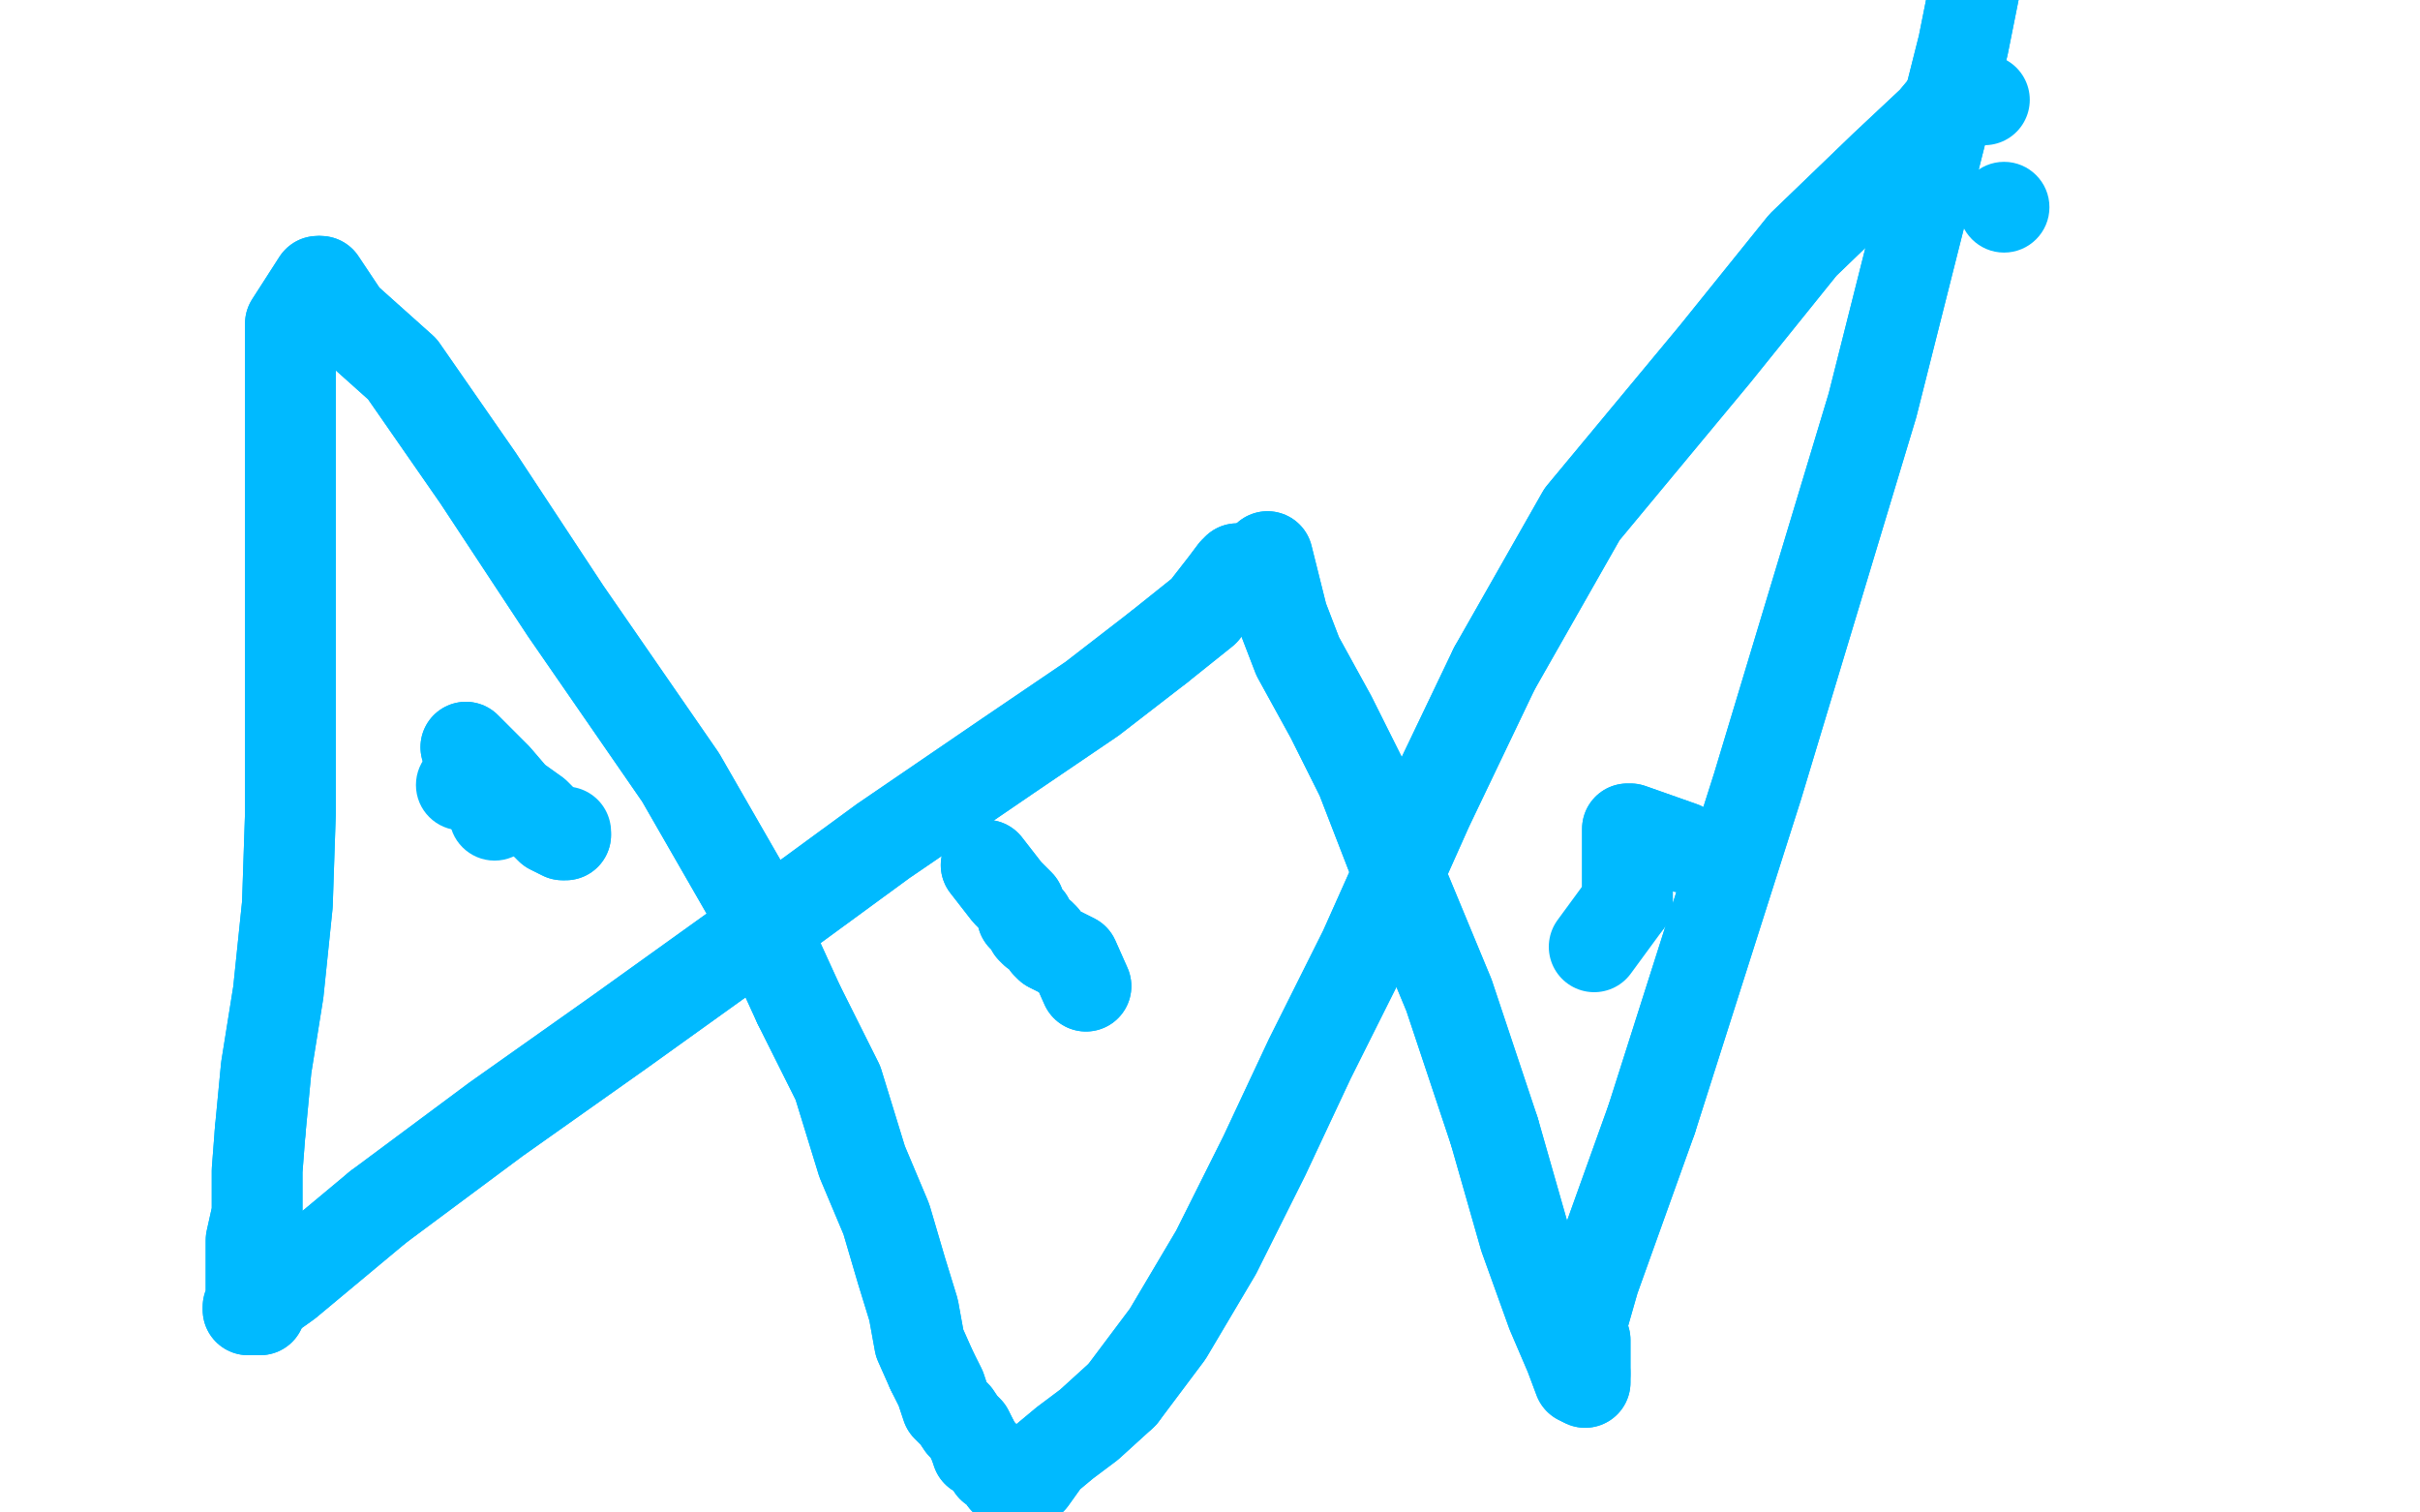 <?xml version="1.0" standalone="no"?>
<!DOCTYPE svg PUBLIC "-//W3C//DTD SVG 1.1//EN"
"http://www.w3.org/Graphics/SVG/1.1/DTD/svg11.dtd">

<svg width="800" height="500" version="1.1" xmlns="http://www.w3.org/2000/svg" xmlns:xlink="http://www.w3.org/1999/xlink" style="stroke-antialiasing: false"><desc>This SVG has been created on https://colorillo.com/</desc><rect x='0' y='0' width='800' height='500' style='fill: rgb(255,255,255); stroke-width:0' /><polyline points="96,184 96,209 96,241 96,269 95,299 92,328 88,353 86,374" style="fill: none; stroke: #00baff; stroke-width: 30; stroke-linejoin: round; stroke-linecap: round; stroke-antialiasing: false; stroke-antialias: 0; opacity: 1.0"/>
<polyline points="105,93 96,107 96,107 96,115 96,115 96,123 96,123 96,132 96,132 96,145 96,145 96,164 96,164 96,184 96,184" style="fill: none; stroke: #00baff; stroke-width: 30; stroke-linejoin: round; stroke-linecap: round; stroke-antialiasing: false; stroke-antialias: 0; opacity: 1.0"/>
<polyline points="86,374 85,387 85,401 83,410 83,414 83,418 83,422 83,423 83,425 83,428 83,429 83,430 82,432 82,433 83,433 85,433 86,433 88,429 95,424 125,399" style="fill: none; stroke: #00baff; stroke-width: 30; stroke-linejoin: round; stroke-linecap: round; stroke-antialiasing: false; stroke-antialias: 0; opacity: 1.0"/>
<polyline points="383,214 398,202 405,193 408,189 409,188 410,188" style="fill: none; stroke: #00baff; stroke-width: 30; stroke-linejoin: round; stroke-linecap: round; stroke-antialiasing: false; stroke-antialias: 0; opacity: 1.0"/>
<polyline points="125,399 164,370 205,341 251,308 292,278 333,250 361,231 383,214" style="fill: none; stroke: #00baff; stroke-width: 30; stroke-linejoin: round; stroke-linecap: round; stroke-antialiasing: false; stroke-antialias: 0; opacity: 1.0"/>
<polyline points="105,93 96,107 96,107 96,115 96,115 96,123 96,123 96,132 96,132 96,145 96,145 96,164 96,164 96,184 96,209 96,241 96,269 95,299 92,328 88,353 86,374 85,387 85,401 83,410 83,414 83,418 83,422 83,423 83,425 83,428 83,429 83,430 82,432 82,433 83,433 85,433 86,433 88,429 95,424 125,399 164,370 205,341 251,308 292,278 333,250 361,231 383,214 398,202 405,193 408,189 409,188 410,188" style="fill: none; stroke: #00baff; stroke-width: 30; stroke-linejoin: round; stroke-linecap: round; stroke-antialiasing: false; stroke-antialias: 0; opacity: 1.0"/>
<polyline points="494,374 504,409 513,434 519,448 522,456 524,457 524,454" style="fill: none; stroke: #00baff; stroke-width: 30; stroke-linejoin: round; stroke-linecap: round; stroke-antialiasing: false; stroke-antialias: 0; opacity: 1.0"/>
<polyline points="419,184 424,204 424,204 429,217 429,217 440,237 440,237 450,257 450,257 462,288 462,288 479,329 479,329 494,374 494,374" style="fill: none; stroke: #00baff; stroke-width: 30; stroke-linejoin: round; stroke-linecap: round; stroke-antialiasing: false; stroke-antialias: 0; opacity: 1.0"/>
<polyline points="524,454 524,448 524,446 524,443 523,443" style="fill: none; stroke: #00baff; stroke-width: 30; stroke-linejoin: round; stroke-linecap: round; stroke-antialiasing: false; stroke-antialias: 0; opacity: 1.0"/>
<polyline points="546,370 581,260 619,134 649,15 661,-45 667,-50 671,-50 672,-50" style="fill: none; stroke: #00baff; stroke-width: 30; stroke-linejoin: round; stroke-linecap: round; stroke-antialiasing: false; stroke-antialias: 0; opacity: 1.0"/>
<polyline points="523,443 523,442 523,441 523,437 527,423 546,370" style="fill: none; stroke: #00baff; stroke-width: 30; stroke-linejoin: round; stroke-linecap: round; stroke-antialiasing: false; stroke-antialias: 0; opacity: 1.0"/>
<polyline points="419,184 424,204 424,204 429,217 429,217 440,237 440,237 450,257 450,257 462,288 462,288 479,329 479,329 494,374 504,409 513,434 519,448 522,456 524,457 524,454 524,448 524,446 524,443 523,443 523,442 523,441 523,437 527,423 546,370 581,260 619,134 649,15 661,-45 667,-50 671,-50 672,-50" style="fill: none; stroke: #00baff; stroke-width: 30; stroke-linejoin: round; stroke-linecap: round; stroke-antialiasing: false; stroke-antialias: 0; opacity: 1.0"/>
<polyline points="106,93 114,105 114,105 133,122 133,122 158,158 158,158 187,202 187,202 225,257 225,257 248,297 248,297 264,332 264,332" style="fill: none; stroke: #00baff; stroke-width: 30; stroke-linejoin: round; stroke-linecap: round; stroke-antialiasing: false; stroke-antialias: 0; opacity: 1.0"/>
<polyline points="308,453 311,459 313,465 316,468 318,471 320,473 321,475 322,477" style="fill: none; stroke: #00baff; stroke-width: 30; stroke-linejoin: round; stroke-linecap: round; stroke-antialiasing: false; stroke-antialias: 0; opacity: 1.0"/>
<polyline points="264,332 277,358 285,384 293,403 298,420 302,433 304,444 308,453" style="fill: none; stroke: #00baff; stroke-width: 30; stroke-linejoin: round; stroke-linecap: round; stroke-antialiasing: false; stroke-antialias: 0; opacity: 1.0"/>
<polyline points="322,477 323,480 325,481 326,482 327,483 328,485 330,486 332,489" style="fill: none; stroke: #00baff; stroke-width: 30; stroke-linejoin: round; stroke-linecap: round; stroke-antialiasing: false; stroke-antialias: 0; opacity: 1.0"/>
<polyline points="335,490 336,490 337,490 341,489 346,482 352,477 360,471 371,461" style="fill: none; stroke: #00baff; stroke-width: 30; stroke-linejoin: round; stroke-linecap: round; stroke-antialiasing: false; stroke-antialias: 0; opacity: 1.0"/>
<polyline points="332,489 333,490 335,490" style="fill: none; stroke: #00baff; stroke-width: 30; stroke-linejoin: round; stroke-linecap: round; stroke-antialiasing: false; stroke-antialias: 0; opacity: 1.0"/>
<polyline points="371,461 386,441 402,414 418,382 433,350 451,314 472,267 494,221" style="fill: none; stroke: #00baff; stroke-width: 30; stroke-linejoin: round; stroke-linecap: round; stroke-antialiasing: false; stroke-antialias: 0; opacity: 1.0"/>
<polyline points="647,31 648,31" style="fill: none; stroke: #00baff; stroke-width: 30; stroke-linejoin: round; stroke-linecap: round; stroke-antialiasing: false; stroke-antialias: 0; opacity: 1.0"/>
<polyline points="494,221 523,170 567,117 596,81 623,55 639,40 644,34 647,31" style="fill: none; stroke: #00baff; stroke-width: 30; stroke-linejoin: round; stroke-linecap: round; stroke-antialiasing: false; stroke-antialias: 0; opacity: 1.0"/>
<polyline points="106,93 114,105 114,105 133,122 133,122 158,158 158,158 187,202 187,202 225,257 225,257 248,297 248,297 264,332 277,358 285,384 293,403 298,420 302,433 304,444 308,453 311,459 313,465 316,468 318,471 320,473 321,475 322,477 323,480 325,481 326,482 327,483 328,485 330,486 332,489 333,490 335,490 336,490 337,490 341,489 346,482 352,477 360,471 371,461 386,441 402,414 418,382 433,350 451,314 472,267 494,221 523,170 567,117 596,81 623,55 639,40 644,34 647,31 648,31 649,33 656,33" style="fill: none; stroke: #00baff; stroke-width: 30; stroke-linejoin: round; stroke-linecap: round; stroke-antialiasing: false; stroke-antialias: 0; opacity: 1.0"/>
<circle cx="152.5" cy="259.5" r="15" style="fill: #00baff; stroke-antialiasing: false; stroke-antialias: 0; opacity: 1.0"/>
<circle cx="163.5" cy="269.5" r="15" style="fill: #00baff; stroke-antialiasing: false; stroke-antialias: 0; opacity: 1.0"/>
<polyline points="154,247 164,257 164,257 170,264 170,264 177,269 177,269 182,274 182,274 184,275 184,275 186,276 186,276 187,276 187,276" style="fill: none; stroke: #00baff; stroke-width: 30; stroke-linejoin: round; stroke-linecap: round; stroke-antialiasing: false; stroke-antialias: 0; opacity: 1.0"/>
<polyline points="154,247 164,257 164,257 170,264 170,264 177,269 177,269 182,274 182,274 184,275 184,275 186,276 186,276 187,276 187,275 186,275" style="fill: none; stroke: #00baff; stroke-width: 30; stroke-linejoin: round; stroke-linecap: round; stroke-antialiasing: false; stroke-antialias: 0; opacity: 1.0"/>
<polyline points="326,286 333,295 333,295 337,299 337,299 338,303 338,303 340,304 340,304 341,307 341,307 342,308 342,308 344,309 345,310 346,312 347,313 349,314 351,315 355,317 359,326" style="fill: none; stroke: #00baff; stroke-width: 30; stroke-linejoin: round; stroke-linecap: round; stroke-antialiasing: false; stroke-antialias: 0; opacity: 1.0"/>
<polyline points="326,286 333,295 333,295 337,299 337,299 338,303 338,303 340,304 340,304 341,307 341,307 342,308 342,308 344,309 344,309 345,310 346,312 347,313 349,314 351,315 355,317 359,326" style="fill: none; stroke: #00baff; stroke-width: 30; stroke-linejoin: round; stroke-linecap: round; stroke-antialiasing: false; stroke-antialias: 0; opacity: 1.0"/>
<polyline points="556,280 539,274 539,274 538,274 538,274 538,275 538,275 538,280 538,280 538,298 538,298" style="fill: none; stroke: #00baff; stroke-width: 30; stroke-linejoin: round; stroke-linecap: round; stroke-antialiasing: false; stroke-antialias: 0; opacity: 1.0"/>
<polyline points="556,280 539,274 539,274 538,274 538,274 538,275 538,275 538,280 538,280 538,298 527,313" style="fill: none; stroke: #00baff; stroke-width: 30; stroke-linejoin: round; stroke-linecap: round; stroke-antialiasing: false; stroke-antialias: 0; opacity: 1.0"/>
<circle cx="662.5" cy="68.5" r="15" style="fill: #00baff; stroke-antialiasing: false; stroke-antialias: 0; opacity: 1.0"/>
</svg>
